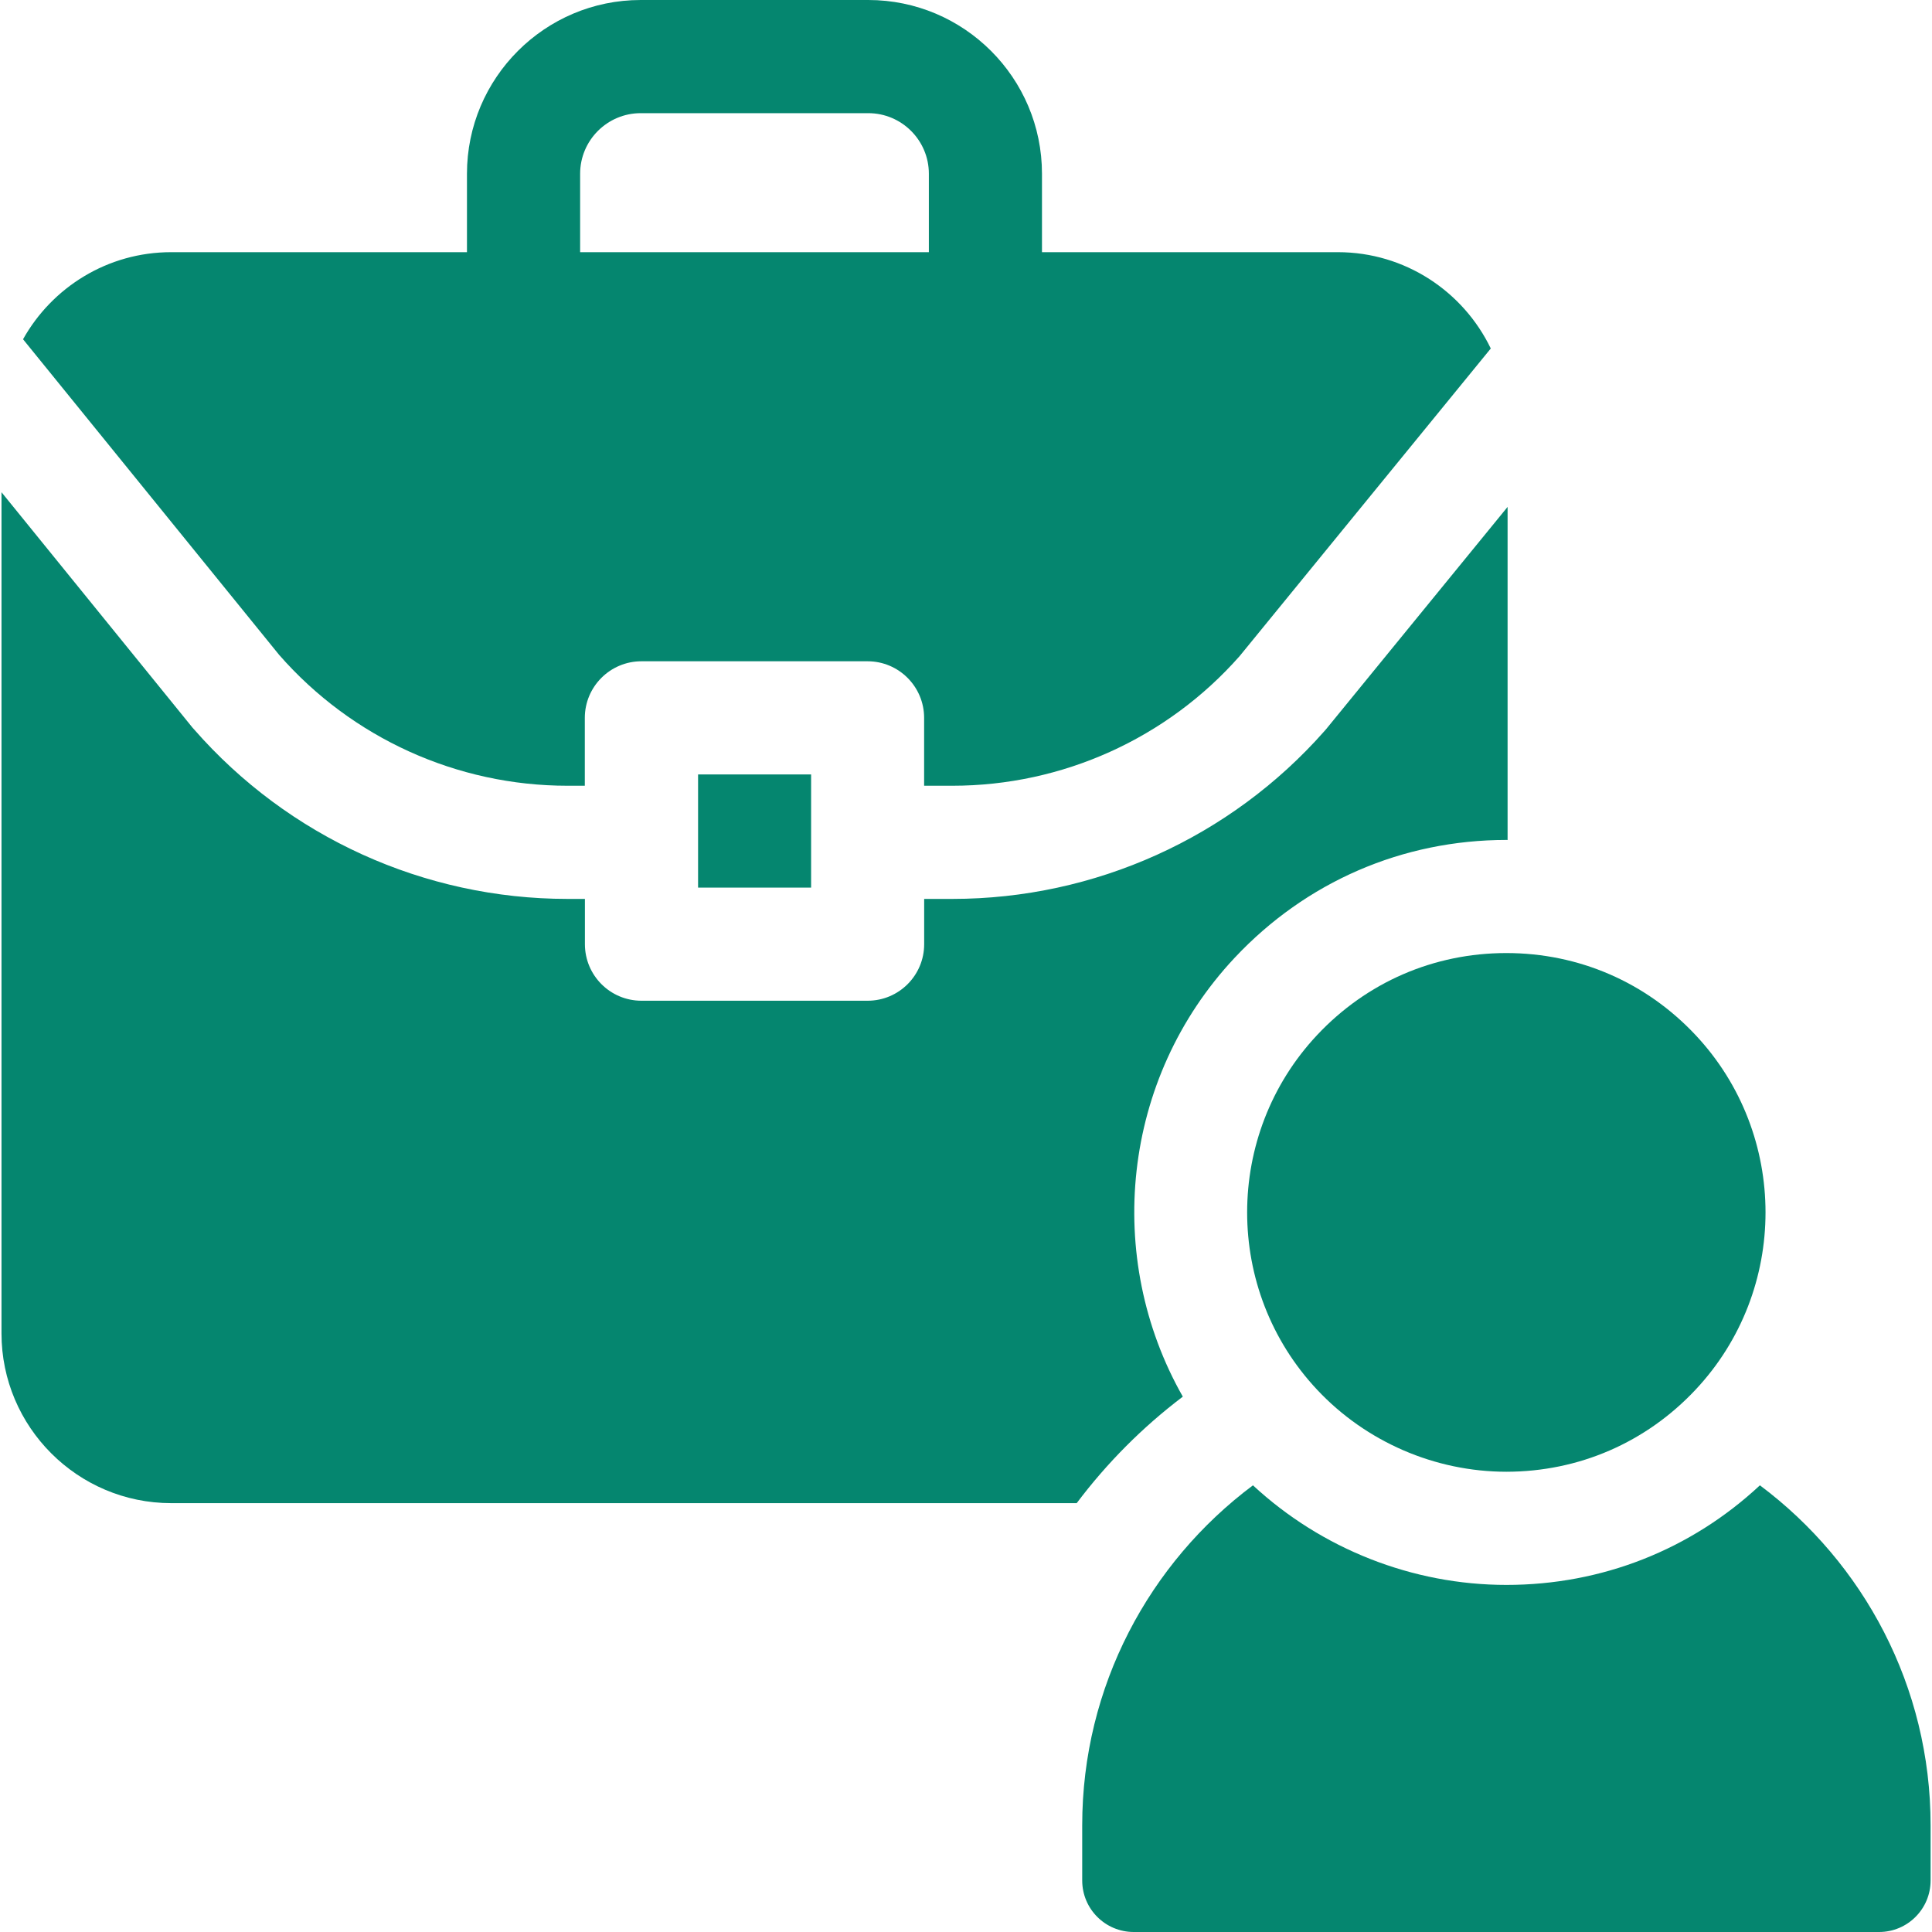 <?xml version="1.0" encoding="UTF-8"?> <svg xmlns="http://www.w3.org/2000/svg" width="40" height="40" viewBox="0 0 40 40" fill="none"><g clip-path="url(#clip0_290_2300)"><path d="M11.749 16.268H12.108V14.863C12.108 14.216 12.633 13.691 13.28 13.691H17.962C18.609 13.691 19.133 14.216 19.133 14.863V16.268H19.718C21.994 16.268 24.16 15.291 25.665 13.584L30.865 7.215C30.297 6.036 29.091 5.221 27.698 5.221H21.573V3.597C21.573 1.613 19.96 0 17.977 0H13.265C11.282 0 9.668 1.613 9.668 3.597V5.221H3.544C2.227 5.221 1.078 5.949 0.477 7.024L5.779 13.558C7.285 15.28 9.461 16.268 11.749 16.268ZM12.011 3.597C12.011 2.905 12.574 2.343 13.265 2.343H17.977C18.668 2.343 19.231 2.905 19.231 3.597V5.221H12.011V3.597H12.011Z" fill="#05866F"></path><path d="M14.453 16.034H16.793V18.377H14.453V16.034Z" fill="#05866F"></path><path d="M24.489 28.916C22.855 26.043 23.213 22.334 25.564 19.828C27.039 18.256 29.037 17.39 31.19 17.39C31.198 17.39 31.205 17.39 31.213 17.391V10.495L27.452 15.101L27.423 15.134C25.474 17.344 22.666 18.611 19.719 18.611H19.134V19.548C19.134 20.195 18.61 20.719 17.963 20.719H13.281C12.634 20.719 12.11 20.195 12.11 19.548V18.611H11.75C8.786 18.611 5.968 17.331 4.017 15.1L3.988 15.068L0.031 10.191V27.607C0.031 29.544 1.608 31.121 3.545 31.121H22.292C22.918 30.288 23.658 29.545 24.489 28.916Z" fill="#05866F"></path><path d="M36.437 30.752C35.007 32.085 33.163 32.814 31.189 32.814H31.189C29.245 32.814 27.361 32.068 25.941 30.752C23.797 32.355 22.406 34.913 22.406 37.79V38.933C22.406 39.523 22.884 40 23.473 40H38.904C39.493 40 39.971 39.523 39.971 38.933V37.79C39.971 34.913 38.581 32.355 36.437 30.752Z" fill="#05866F"></path><path d="M27.269 21.43C25.338 23.489 25.338 26.714 27.269 28.772C28.281 29.852 29.709 30.47 31.187 30.471H31.187C32.686 30.47 34.078 29.867 35.105 28.772C37.036 26.714 37.036 23.489 35.105 21.43C34.078 20.335 32.686 19.732 31.187 19.732C29.687 19.732 28.296 20.335 27.269 21.43Z" fill="#05866F"></path></g><defs><clipPath id="clip0_290_2300"><rect width="40" height="40" fill="white"></rect></clipPath></defs></svg> 